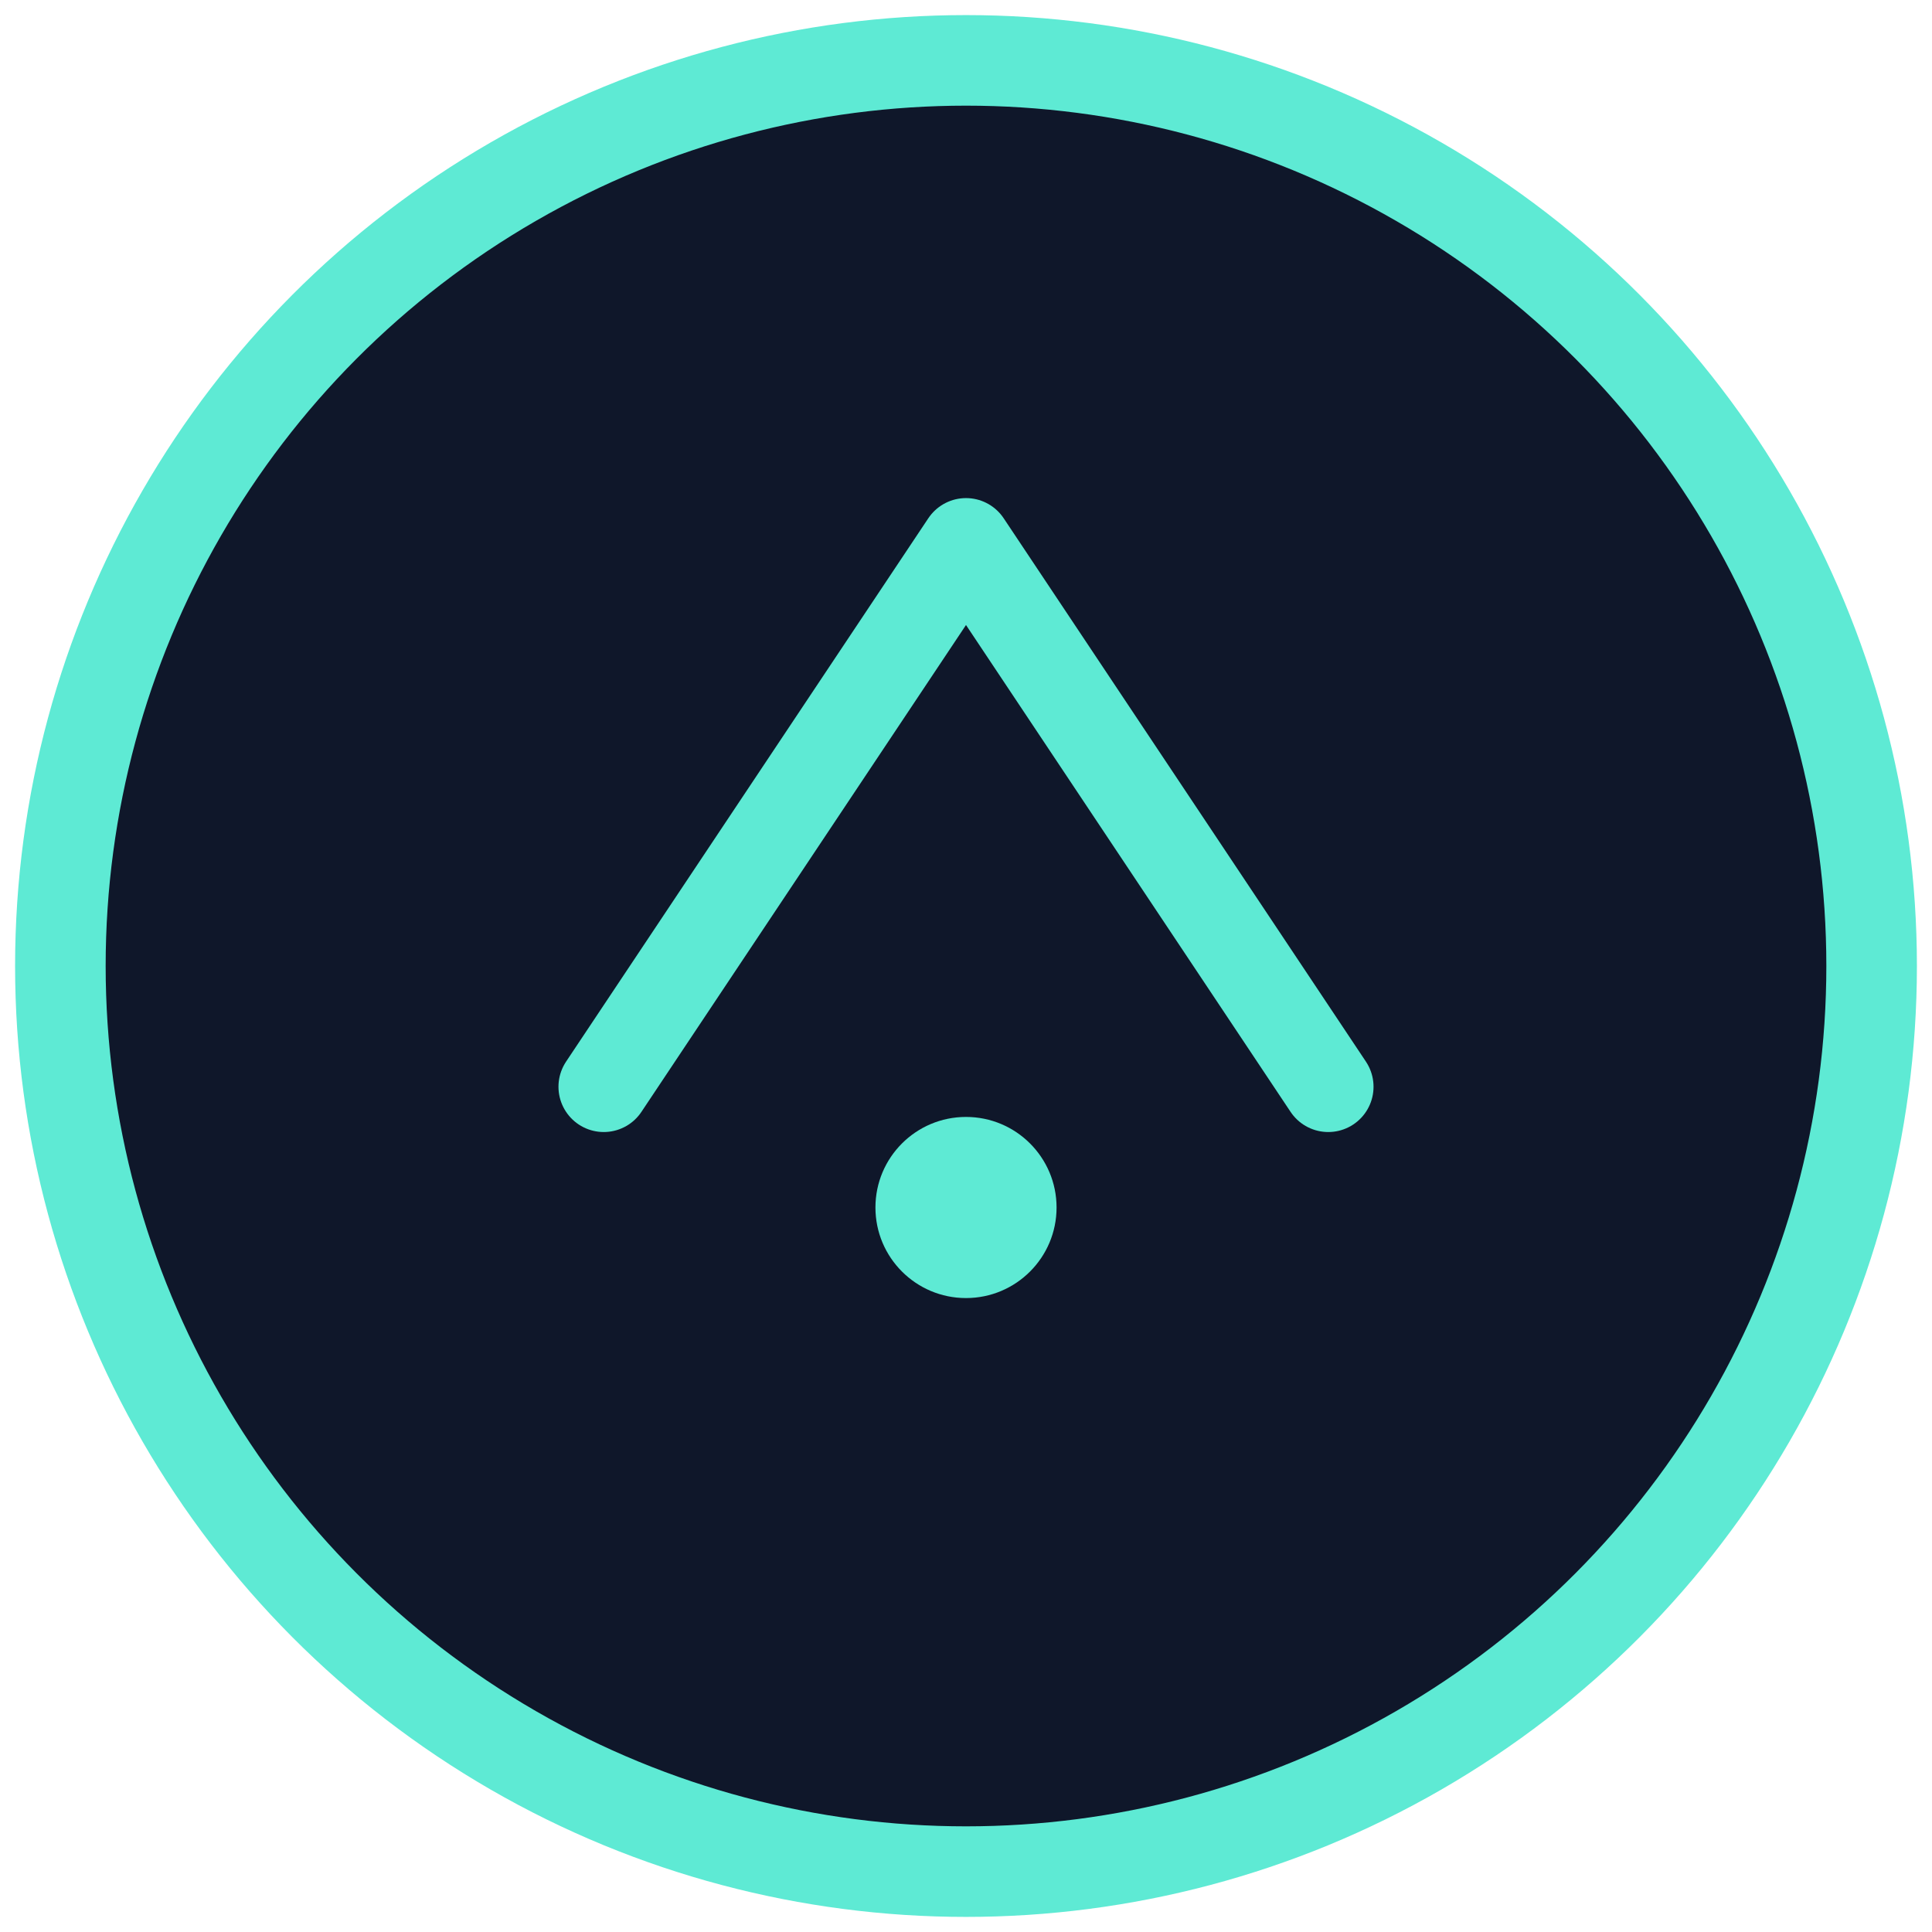 <svg xmlns="http://www.w3.org/2000/svg" viewBox="0 0 64 64"><circle cx="32" cy="32" r="30" fill="#0f172a" stroke="#5eead4" stroke-width="3"/><path d="M20 36 L32 18 L44 36" fill="none" stroke="#5eead4" stroke-width="3" stroke-linecap="round" stroke-linejoin="round"/><circle cx="32" cy="40" r="3" fill="#5eead4"/></svg>